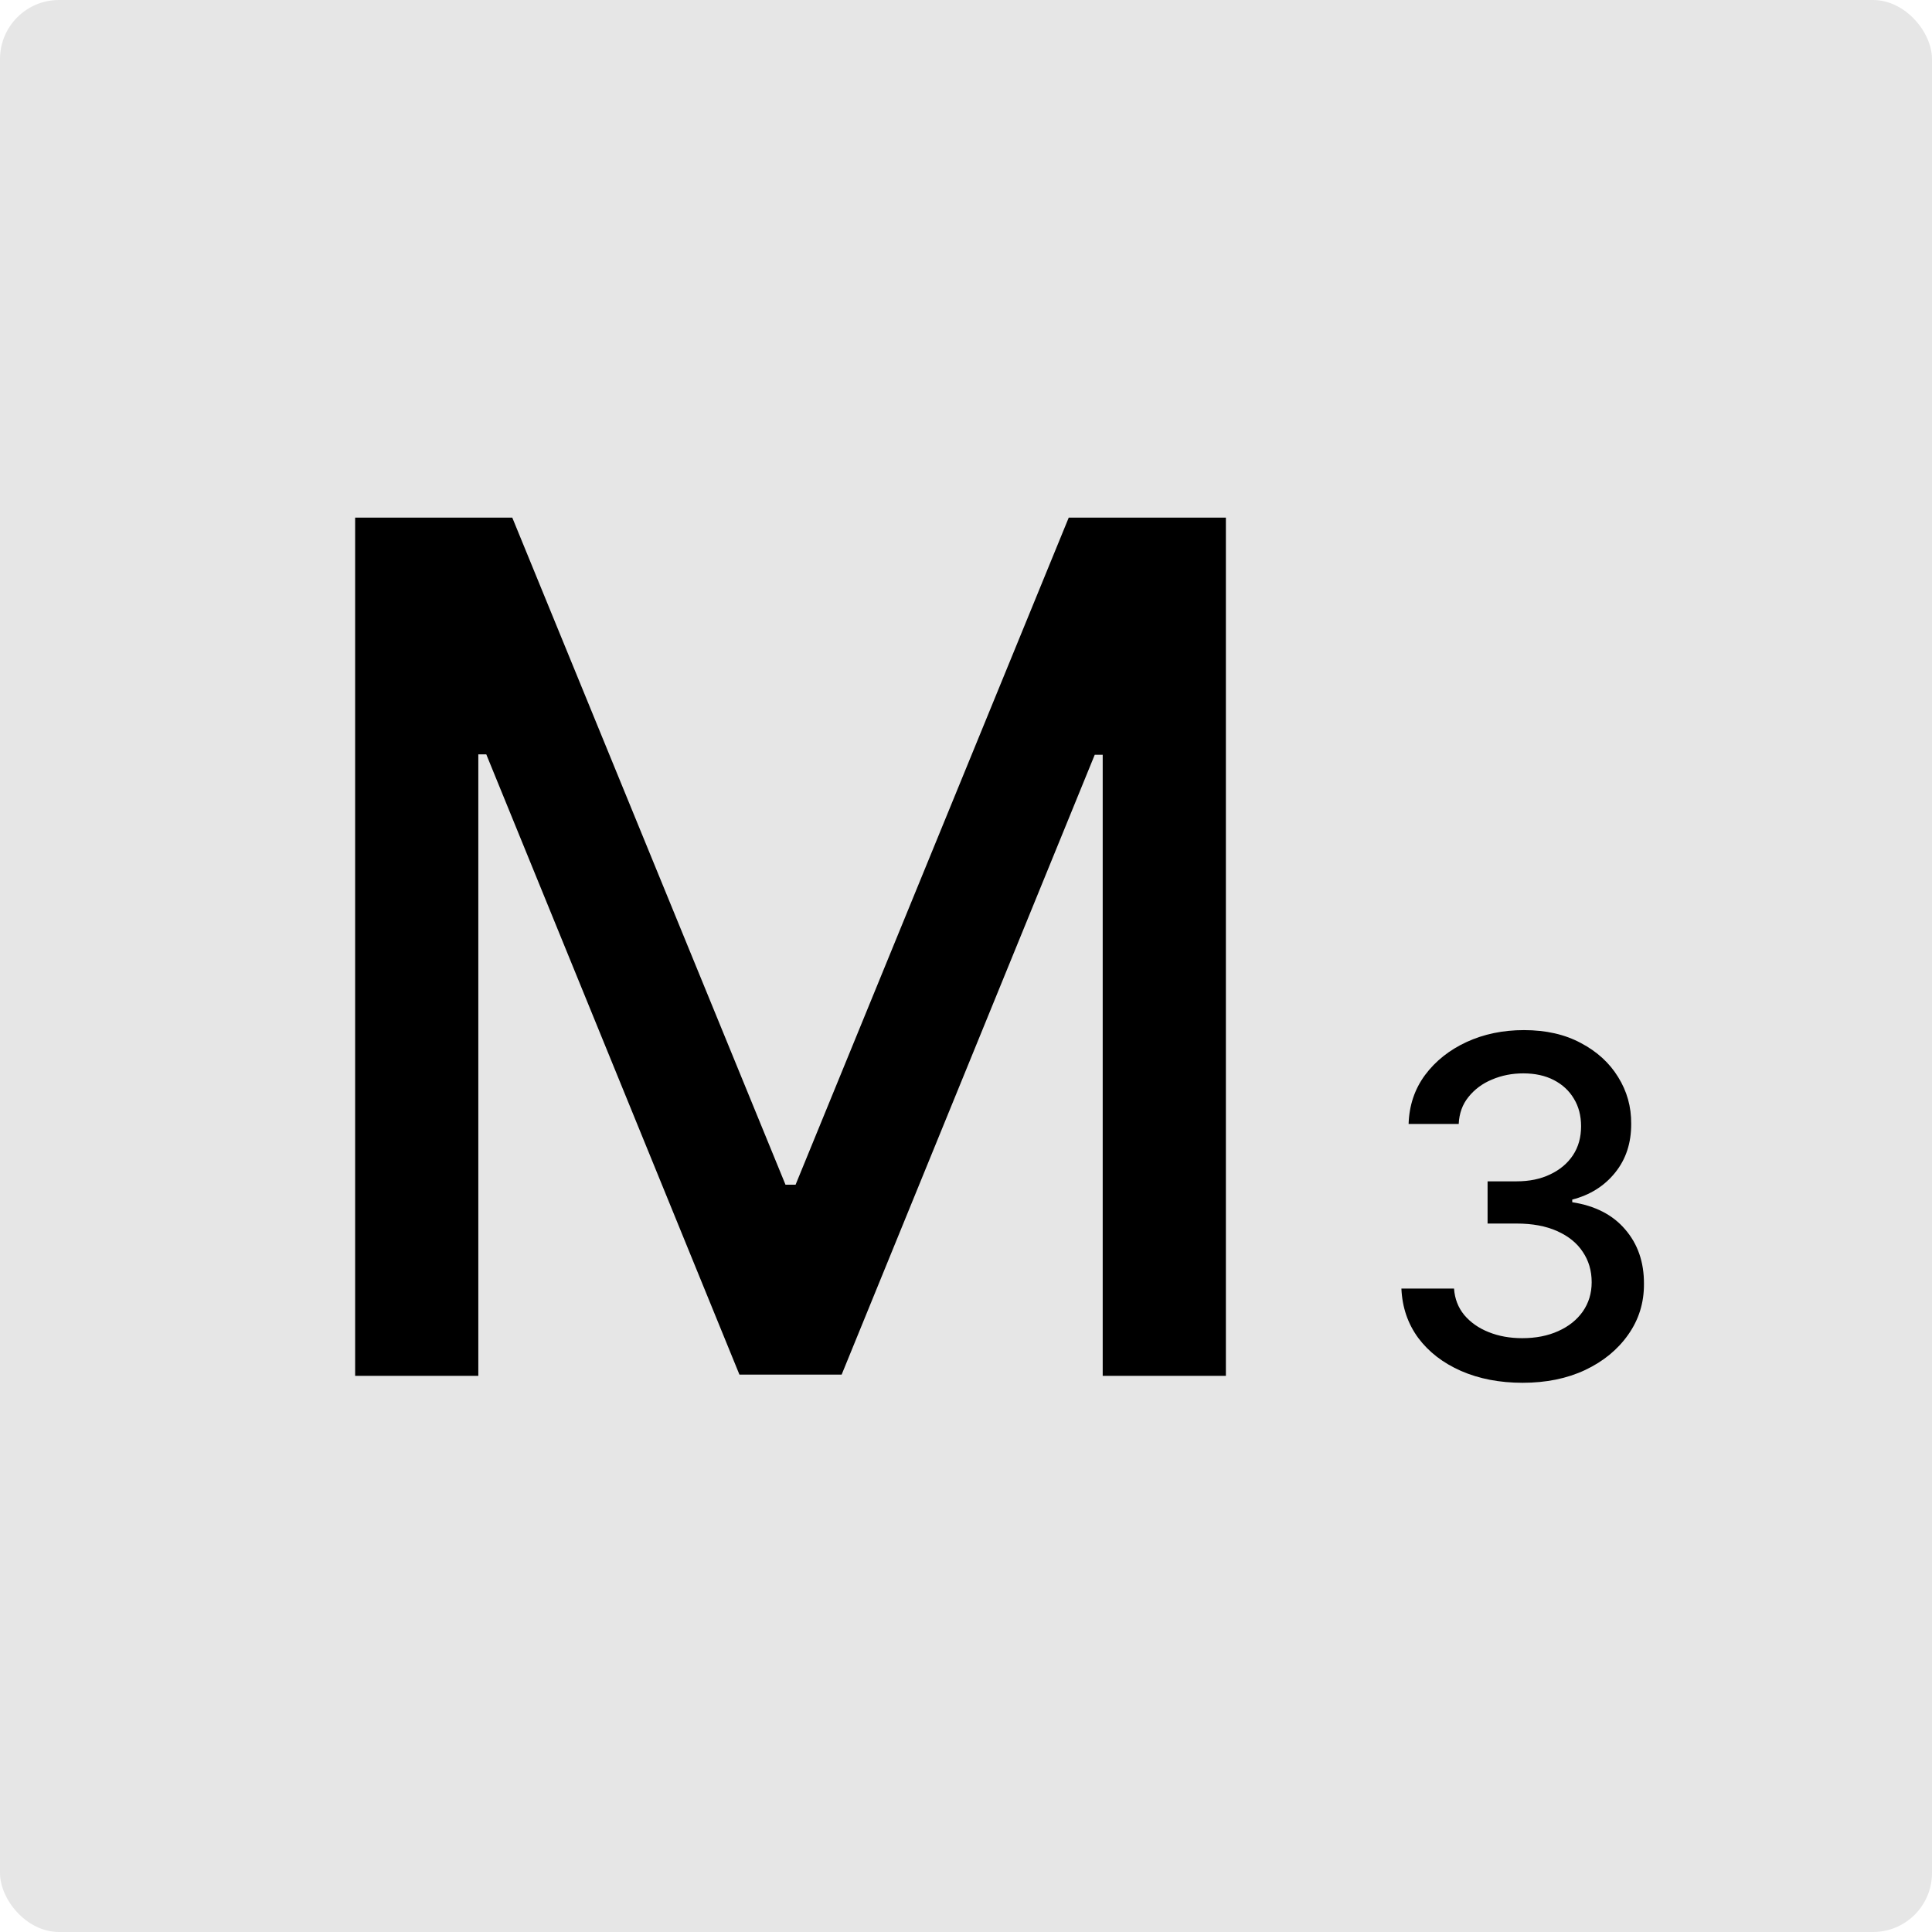 <?xml version="1.0" encoding="UTF-8"?> <svg xmlns="http://www.w3.org/2000/svg" width="33" height="33" viewBox="0 0 33 33" fill="none"><rect width="33" height="33" rx="1.008" fill="black" fill-opacity="0.1"></rect><path d="M6.066 8.841H8.75L13.417 20.236H13.589L18.255 8.841H20.939V23.5H18.835V12.892H18.699L14.376 23.479H12.63L8.306 12.885H8.17V23.5H6.066V8.841Z" fill="black"></path><path d="M26.007 23.619C25.614 23.619 25.263 23.551 24.954 23.416C24.646 23.28 24.403 23.092 24.224 22.852C24.046 22.609 23.951 22.329 23.937 22.01H24.836C24.848 22.184 24.906 22.334 25.011 22.462C25.118 22.588 25.257 22.686 25.429 22.754C25.601 22.823 25.791 22.857 26.001 22.857C26.232 22.857 26.437 22.817 26.614 22.737C26.794 22.657 26.934 22.545 27.035 22.402C27.136 22.257 27.187 22.09 27.187 21.901C27.187 21.705 27.136 21.532 27.035 21.383C26.936 21.232 26.79 21.114 26.597 21.028C26.406 20.942 26.175 20.899 25.904 20.899H25.409V20.178H25.904C26.122 20.178 26.313 20.139 26.477 20.06C26.643 19.982 26.773 19.873 26.866 19.734C26.96 19.593 27.006 19.427 27.006 19.238C27.006 19.057 26.965 18.9 26.883 18.766C26.803 18.631 26.689 18.525 26.54 18.448C26.393 18.372 26.219 18.334 26.019 18.334C25.828 18.334 25.649 18.369 25.483 18.44C25.319 18.508 25.186 18.608 25.082 18.738C24.979 18.865 24.924 19.019 24.916 19.198H24.06C24.07 18.882 24.163 18.603 24.341 18.362C24.52 18.122 24.757 17.934 25.051 17.798C25.345 17.663 25.671 17.595 26.03 17.595C26.406 17.595 26.731 17.669 27.003 17.816C27.278 17.961 27.49 18.154 27.639 18.397C27.79 18.639 27.864 18.904 27.862 19.193C27.864 19.521 27.773 19.8 27.588 20.029C27.404 20.258 27.16 20.411 26.855 20.49V20.535C27.244 20.595 27.546 20.749 27.759 20.999C27.975 21.249 28.082 21.559 28.08 21.93C28.082 22.252 27.992 22.541 27.811 22.797C27.631 23.053 27.386 23.254 27.075 23.401C26.764 23.547 26.408 23.619 26.007 23.619Z" fill="black"></path></svg> 